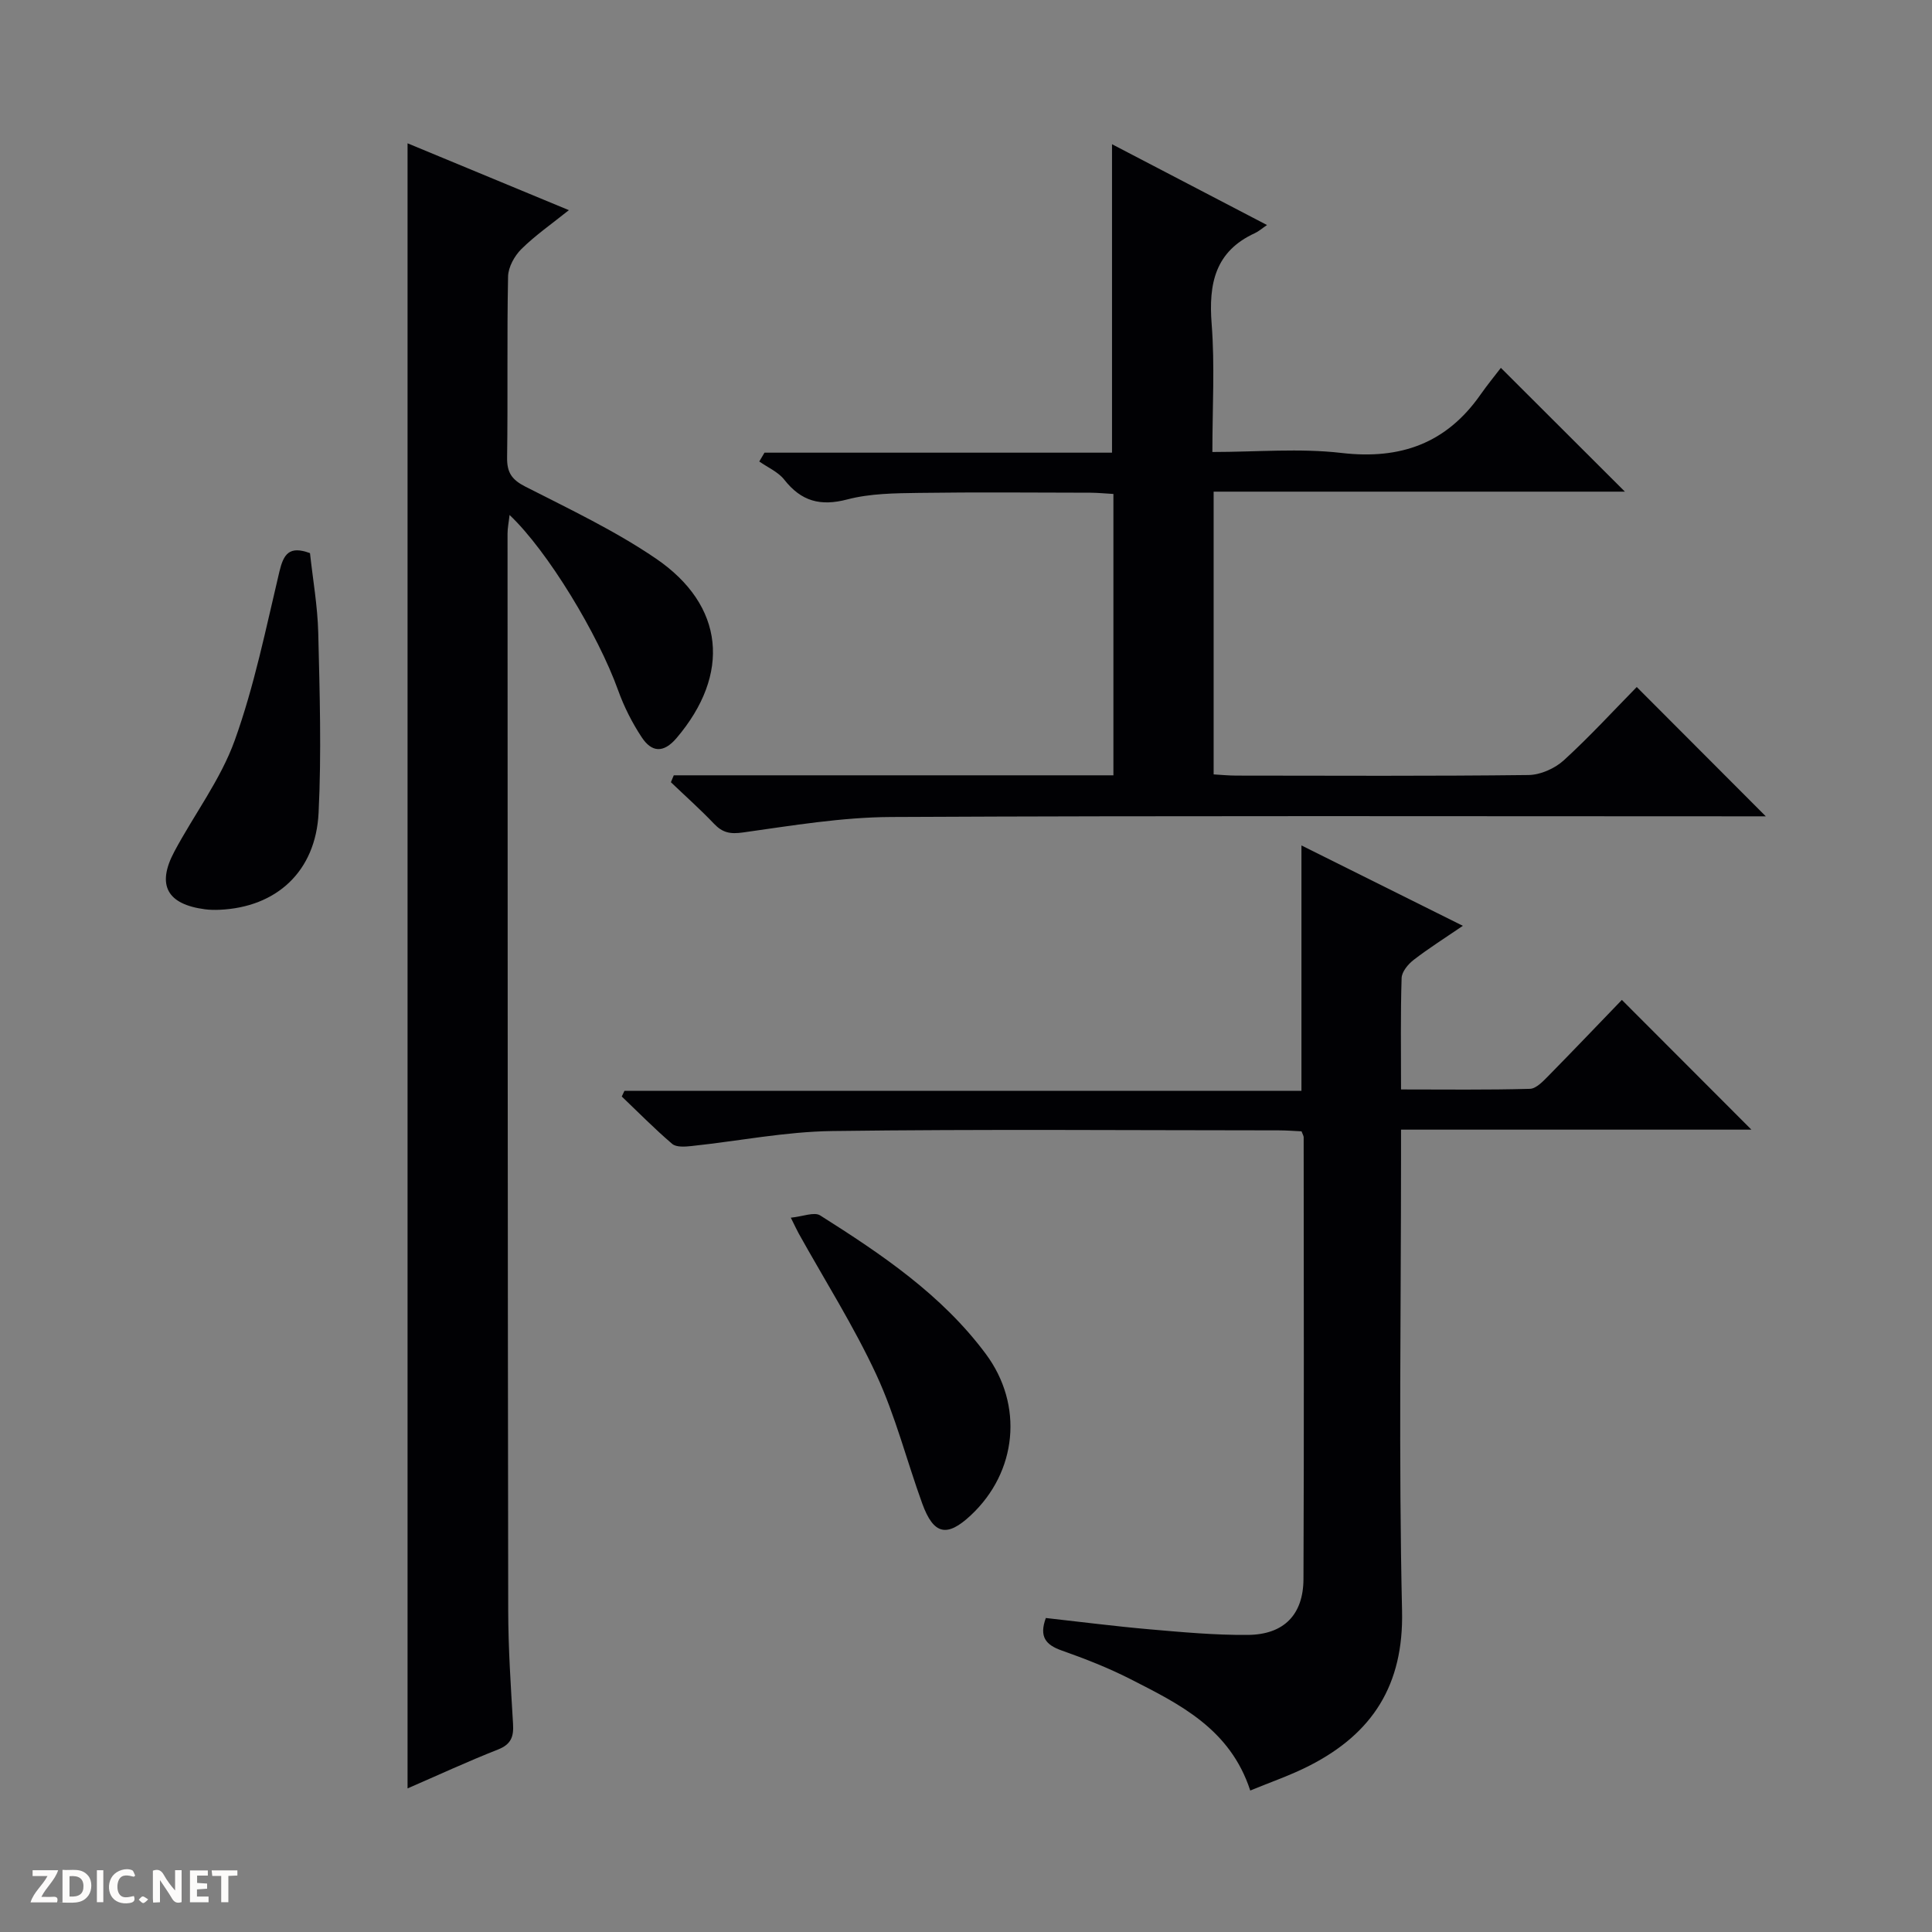 <svg enable-background="new 0 0 400 400" viewBox="0 0 400 400" xmlns="http://www.w3.org/2000/svg"><rect x="0" y="0" width="400" height="400" fill="#808080" stroke="none"/><g fill="#fcfbfa"><path d="m37.59 393.81c-.92.31-1.52.05-2-.78-.7-1.2-1.52-2.34-2.47-3.78v4.59c-.55.03-.95.05-1.41.07-.03-.37-.06-.64-.06-.91 0-1.91 0-3.81 0-5.7 1.13-.41 1.77-.03 2.29.91.62 1.11 1.38 2.14 2.31 3.19v-4.2h1.35v6.61z"/><path d="m12.94 393.88v-6.75c1.9.19 3.93-.54 5.37 1.29.8 1.01.78 2.88.03 3.97-1.37 1.97-3.4 1.51-6.4 1.49m2.45-1.22c2.04.12 2.92-.58 2.89-2.21-.03-1.51-.98-2.19-2.89-2z"/><path d="m11.81 393.87h-5.49c.68-2.18 2.47-3.48 3.51-5.45h-3.08v-1.21h5.29c-.71 2.13-2.44 3.48-3.47 5.51.86 0 1.63.04 2.39-.01.79-.05 1.14.21.85 1.16"/><path d="m39.33 393.86v-6.61h3.7v1.07h-2.22v1.52c.68.04 1.34.09 2.07.13v1.07c-.72.05-1.38.09-2.1.14v1.48h2.4v1.19h-3.85z"/><path d="m27.71 388.56c-1.15-.3-2.46-.61-3.1.64-.37.73-.41 1.93-.06 2.67.63 1.35 1.99.93 3.17.68.35.94-.01 1.32-.93 1.46-1.62.25-3.05-.27-3.76-1.48-.73-1.24-.6-3.03.31-4.17.88-1.11 2.71-1.7 4-1.16.32.13.44.74.65 1.12-.1.08-.19.16-.28.24"/><path d="m49.15 387.24v1.07c-.59.02-1.17.05-1.87.08v5.44h-1.48v-5.44h-1.85c-.05-.4-.08-.73-.13-1.15z"/><path d="m20.06 387.21h1.33v6.62h-1.33z"/><path d="m30.68 393.25c-.39.38-.8.79-1.05.76-.32-.05-.6-.45-.9-.7.26-.24.51-.64.8-.67.29-.04.62.3 1.15.61"/></g><path d="m84.38 370.27c0-113.73 0-226.89 0-340.6 11.07 4.59 21.9 9.08 33.4 13.84-3.55 2.85-6.93 5.19-9.82 8.04-1.44 1.42-2.73 3.76-2.77 5.7-.25 12.49-.02 25-.2 37.49-.04 3.11.98 4.58 3.78 6.01 9.16 4.67 18.55 9.12 27.01 14.88 14.3 9.74 15.52 23.97 4.3 37.17-2.74 3.22-5.18 2.93-7.21-.14-1.99-3.01-3.67-6.33-4.89-9.73-4.17-11.61-14.58-28.84-22.48-36.31-.17 1.54-.42 2.71-.42 3.88.02 74.33.03 148.65.14 222.98.01 7.81.54 15.63 1 23.43.16 2.64-.39 4.24-3.12 5.31-6.28 2.47-12.4 5.31-18.72 8.05z" fill="#010104"/><path d="m335.79 207.02c9.29 9.31 18.04 18.07 26.82 26.86-23.7 0-47.76 0-72.54 0v5.68c0 31.32-.5 62.65.21 93.96.35 15.36-6.13 25.37-19.13 32.02-3.94 2.02-8.17 3.46-12.3 5.17-4.16-12.76-14.61-17.88-24.83-23.08-4.57-2.33-9.39-4.21-14.23-5.92-3.27-1.16-4.69-2.83-3.26-6.72 7.06.78 14.24 1.71 21.44 2.34 6.78.59 13.6 1.22 20.39 1.16 7.44-.06 11.48-4.17 11.51-11.57.13-30.49.05-60.97.04-91.46 0-.3-.21-.59-.44-1.23-1.48-.07-3.1-.2-4.71-.2-30.82-.01-61.64-.27-92.46.14-9.74.13-19.44 2.08-29.17 3.11-1.32.14-3.11.27-3.96-.45-3.63-3.1-6.98-6.51-10.44-9.81.19-.39.37-.79.56-1.18h140.16c0-17.17 0-33.7 0-50.8 10.83 5.39 21.74 10.82 33.42 16.64-3.74 2.55-7.07 4.65-10.17 7.04-1.16.89-2.47 2.46-2.51 3.77-.24 7.47-.12 14.95-.12 23.07 9.12 0 17.91.12 26.68-.13 1.34-.04 2.79-1.63 3.92-2.77 5.24-5.33 10.39-10.74 15.12-15.64z" fill="#010104"/><path d="m139.5 160.52h91.02c0-19.6 0-38.68 0-58.25-1.59-.09-3.19-.25-4.78-.26-11.83-.02-23.66-.13-35.49.04-4.96.07-10.09.11-14.82 1.35-5.59 1.47-9.54.38-13.05-4.08-1.27-1.62-3.43-2.54-5.18-3.77.36-.61.72-1.22 1.08-1.83h71.95c0-21.6 0-42.45 0-63.86 10.55 5.5 20.95 10.92 32.09 16.73-1.13.77-1.76 1.34-2.51 1.68-8.26 3.79-9.6 10.49-8.95 18.81.67 8.58.15 17.26.15 26.5 9.19 0 18.08-.81 26.75.2 12.22 1.42 21.71-1.99 28.77-12.09 1.43-2.04 3.02-3.97 4.21-5.53 9.16 9.14 17.37 17.34 25.68 25.63-27.98 0-56.44 0-85.15 0v58.54c1.54.09 3.13.25 4.71.25 20.16.02 40.33.12 60.49-.12 2.47-.03 5.43-1.35 7.29-3.04 5.4-4.93 10.36-10.35 15.11-15.18 9.03 9.04 17.8 17.83 26.72 26.77-1.18 0-2.9 0-4.61 0-58.82 0-117.65-.15-176.47.14-10.23.05-20.48 1.77-30.66 3.2-2.67.38-4.25.06-6.02-1.8-2.85-2.99-5.94-5.74-8.93-8.6.2-.47.4-.95.6-1.43z" fill="#010104"/><path d="m64.18 114.52c.58 5.37 1.57 10.92 1.71 16.5.3 12.42.68 24.87.07 37.26-.59 12.17-8.74 19.57-20.51 20.08-.99.04-2 .03-2.99-.1-7.85-1.02-10.07-4.99-6.38-11.92 4.11-7.72 9.58-14.9 12.51-23.03 4.07-11.31 6.47-23.24 9.26-34.98.86-3.58 2.01-5.41 6.33-3.81z" fill="#010104"/><path d="m163.73 252.11c2.47-.24 4.84-1.25 6.08-.47 12.68 8.02 25.15 16.4 34.27 28.65 7.9 10.6 6.51 24.47-3.09 33.44-4.94 4.62-7.7 4.03-10.05-2.44-3.22-8.88-5.55-18.15-9.5-26.67-4.67-10.06-10.66-19.51-16.07-29.23-.39-.71-.72-1.44-1.64-3.28z" fill="#010104"/></svg>